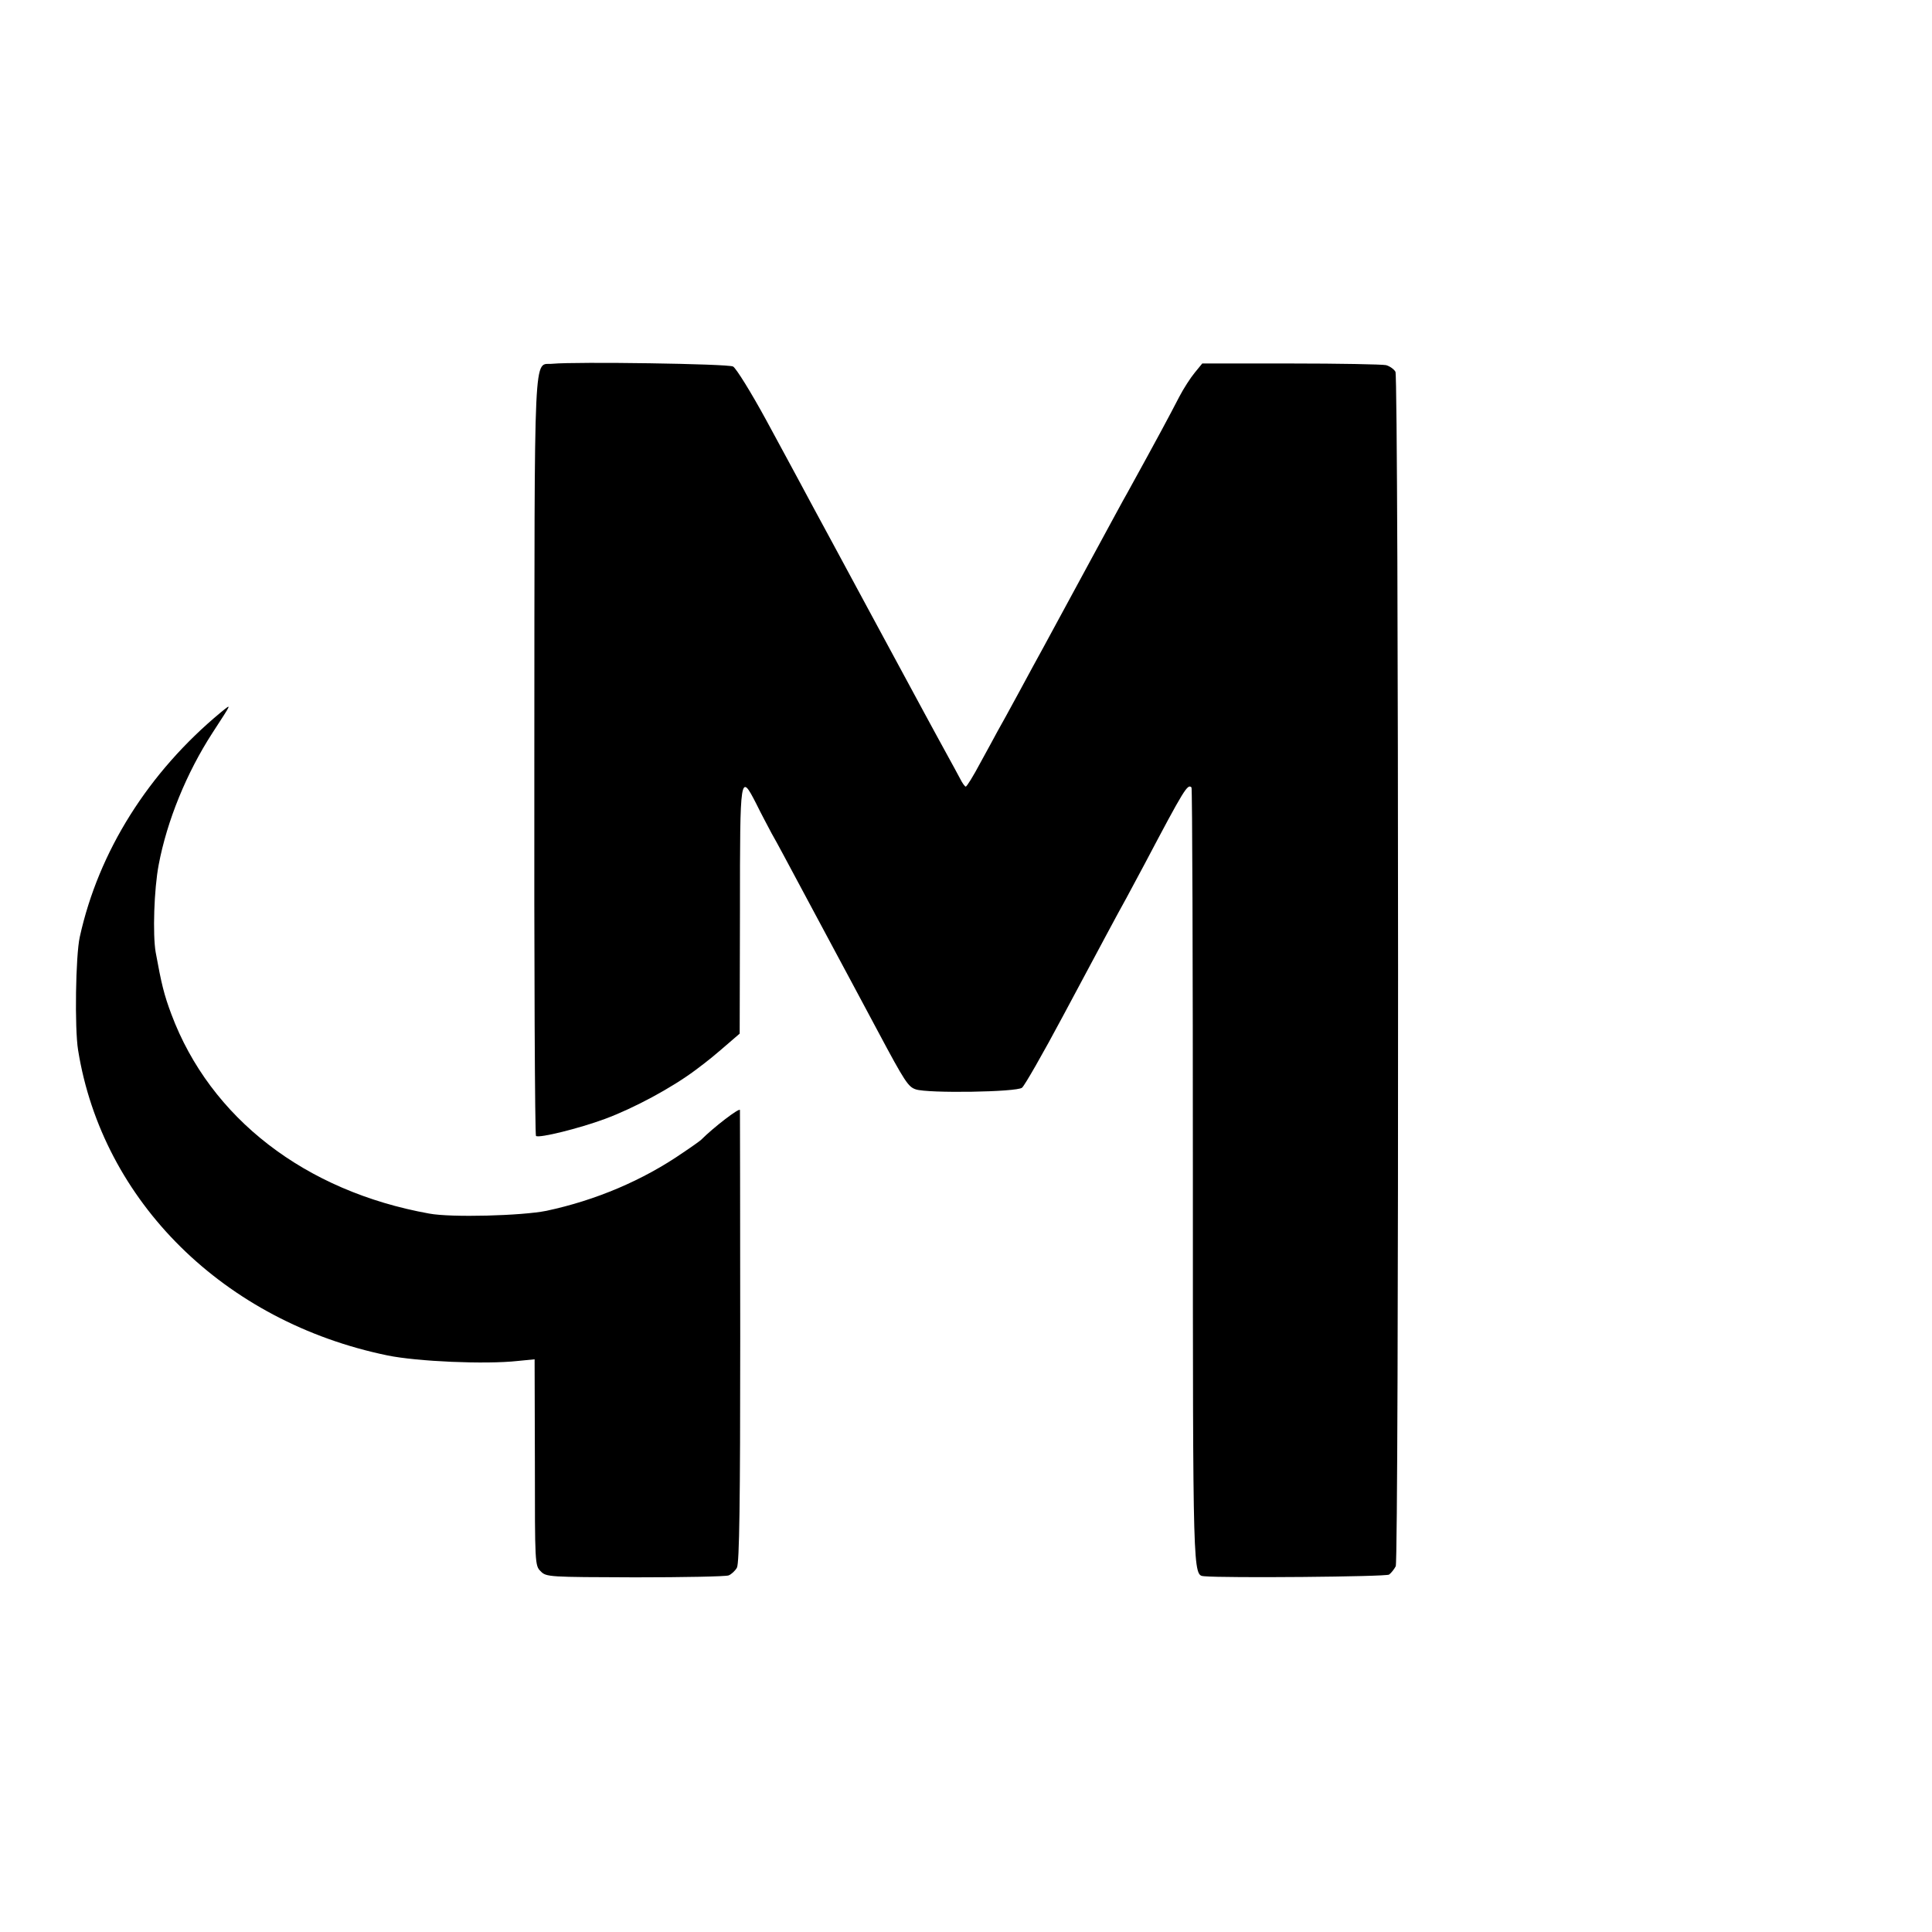 <?xml version="1.0" standalone="no"?>
<!DOCTYPE svg PUBLIC "-//W3C//DTD SVG 20010904//EN"
 "http://www.w3.org/TR/2001/REC-SVG-20010904/DTD/svg10.dtd">
<svg version="1.0" xmlns="http://www.w3.org/2000/svg"
 width="700pt" height="700pt" viewBox="0 0 700 700"
 preserveAspectRatio="xMidYMid meet">
<g transform="translate(0,700) scale(0.1,-0.1)"
fill="#000000" stroke="none">
<path d="M2002 5682 c-70 -7 -65 101 -66 -1424 -1 -753 2 -1372 6 -1374 13 -8
155 27 250 62 105 39 241 112 328 177 52 39 65 50 131 107 l29 25 1 448 c0
495 1 498 59 385 17 -35 43 -83 56 -108 24 -42 40 -73 159 -295 26 -49 60
-112 75 -140 26 -49 68 -126 151 -282 98 -184 110 -201 137 -210 44 -15 366
-10 385 6 9 7 76 124 148 259 150 280 190 356 230 428 15 28 45 84 67 125 143
271 155 290 169 276 3 -3 5 -635 5 -1404 0 -1466 0 -1450 41 -1454 73 -7 660
-2 670 6 8 6 18 19 24 30 12 24 11 4301 -1 4328 -5 9 -20 20 -34 24 -15 3
-170 6 -346 6 l-320 0 -27 -33 c-15 -18 -41 -58 -57 -89 -34 -66 -79 -150
-187 -346 -13 -22 -66 -121 -120 -220 -126 -232 -157 -290 -187 -345 -14 -25
-53 -97 -87 -160 -34 -63 -69 -126 -77 -140 -7 -14 -35 -64 -61 -112 -26 -49
-50 -88 -54 -88 -3 0 -12 12 -20 28 -8 15 -30 56 -50 92 -20 36 -55 101 -79
145 -24 44 -117 217 -208 385 -90 168 -179 331 -196 363 -17 32 -40 75 -51 95
-11 21 -65 120 -119 220 -55 101 -109 188 -120 194 -18 10 -569 18 -654 10z"/>
<path d="M800 4419 c-262 -217 -443 -504 -511 -814 -15 -67 -19 -332 -6 -410
88 -548 529 -984 1121 -1106 107 -22 354 -33 472 -20 l61 6 1 -374 c0 -365 0
-374 21 -394 20 -21 30 -21 342 -22 176 0 329 3 339 7 10 4 24 17 30 28 9 16
12 241 12 833 0 447 -1 818 -1 825 -1 10 -95 -62 -141 -108 -3 -3 -32 -24 -65
-46 -146 -101 -317 -173 -495 -211 -89 -18 -345 -25 -425 -10 -450 81 -793
346 -934 722 -27 72 -36 110 -57 225 -11 64 -6 228 11 317 30 159 101 333 195
478 72 111 71 107 30 74z"/>
</g>
</svg>
